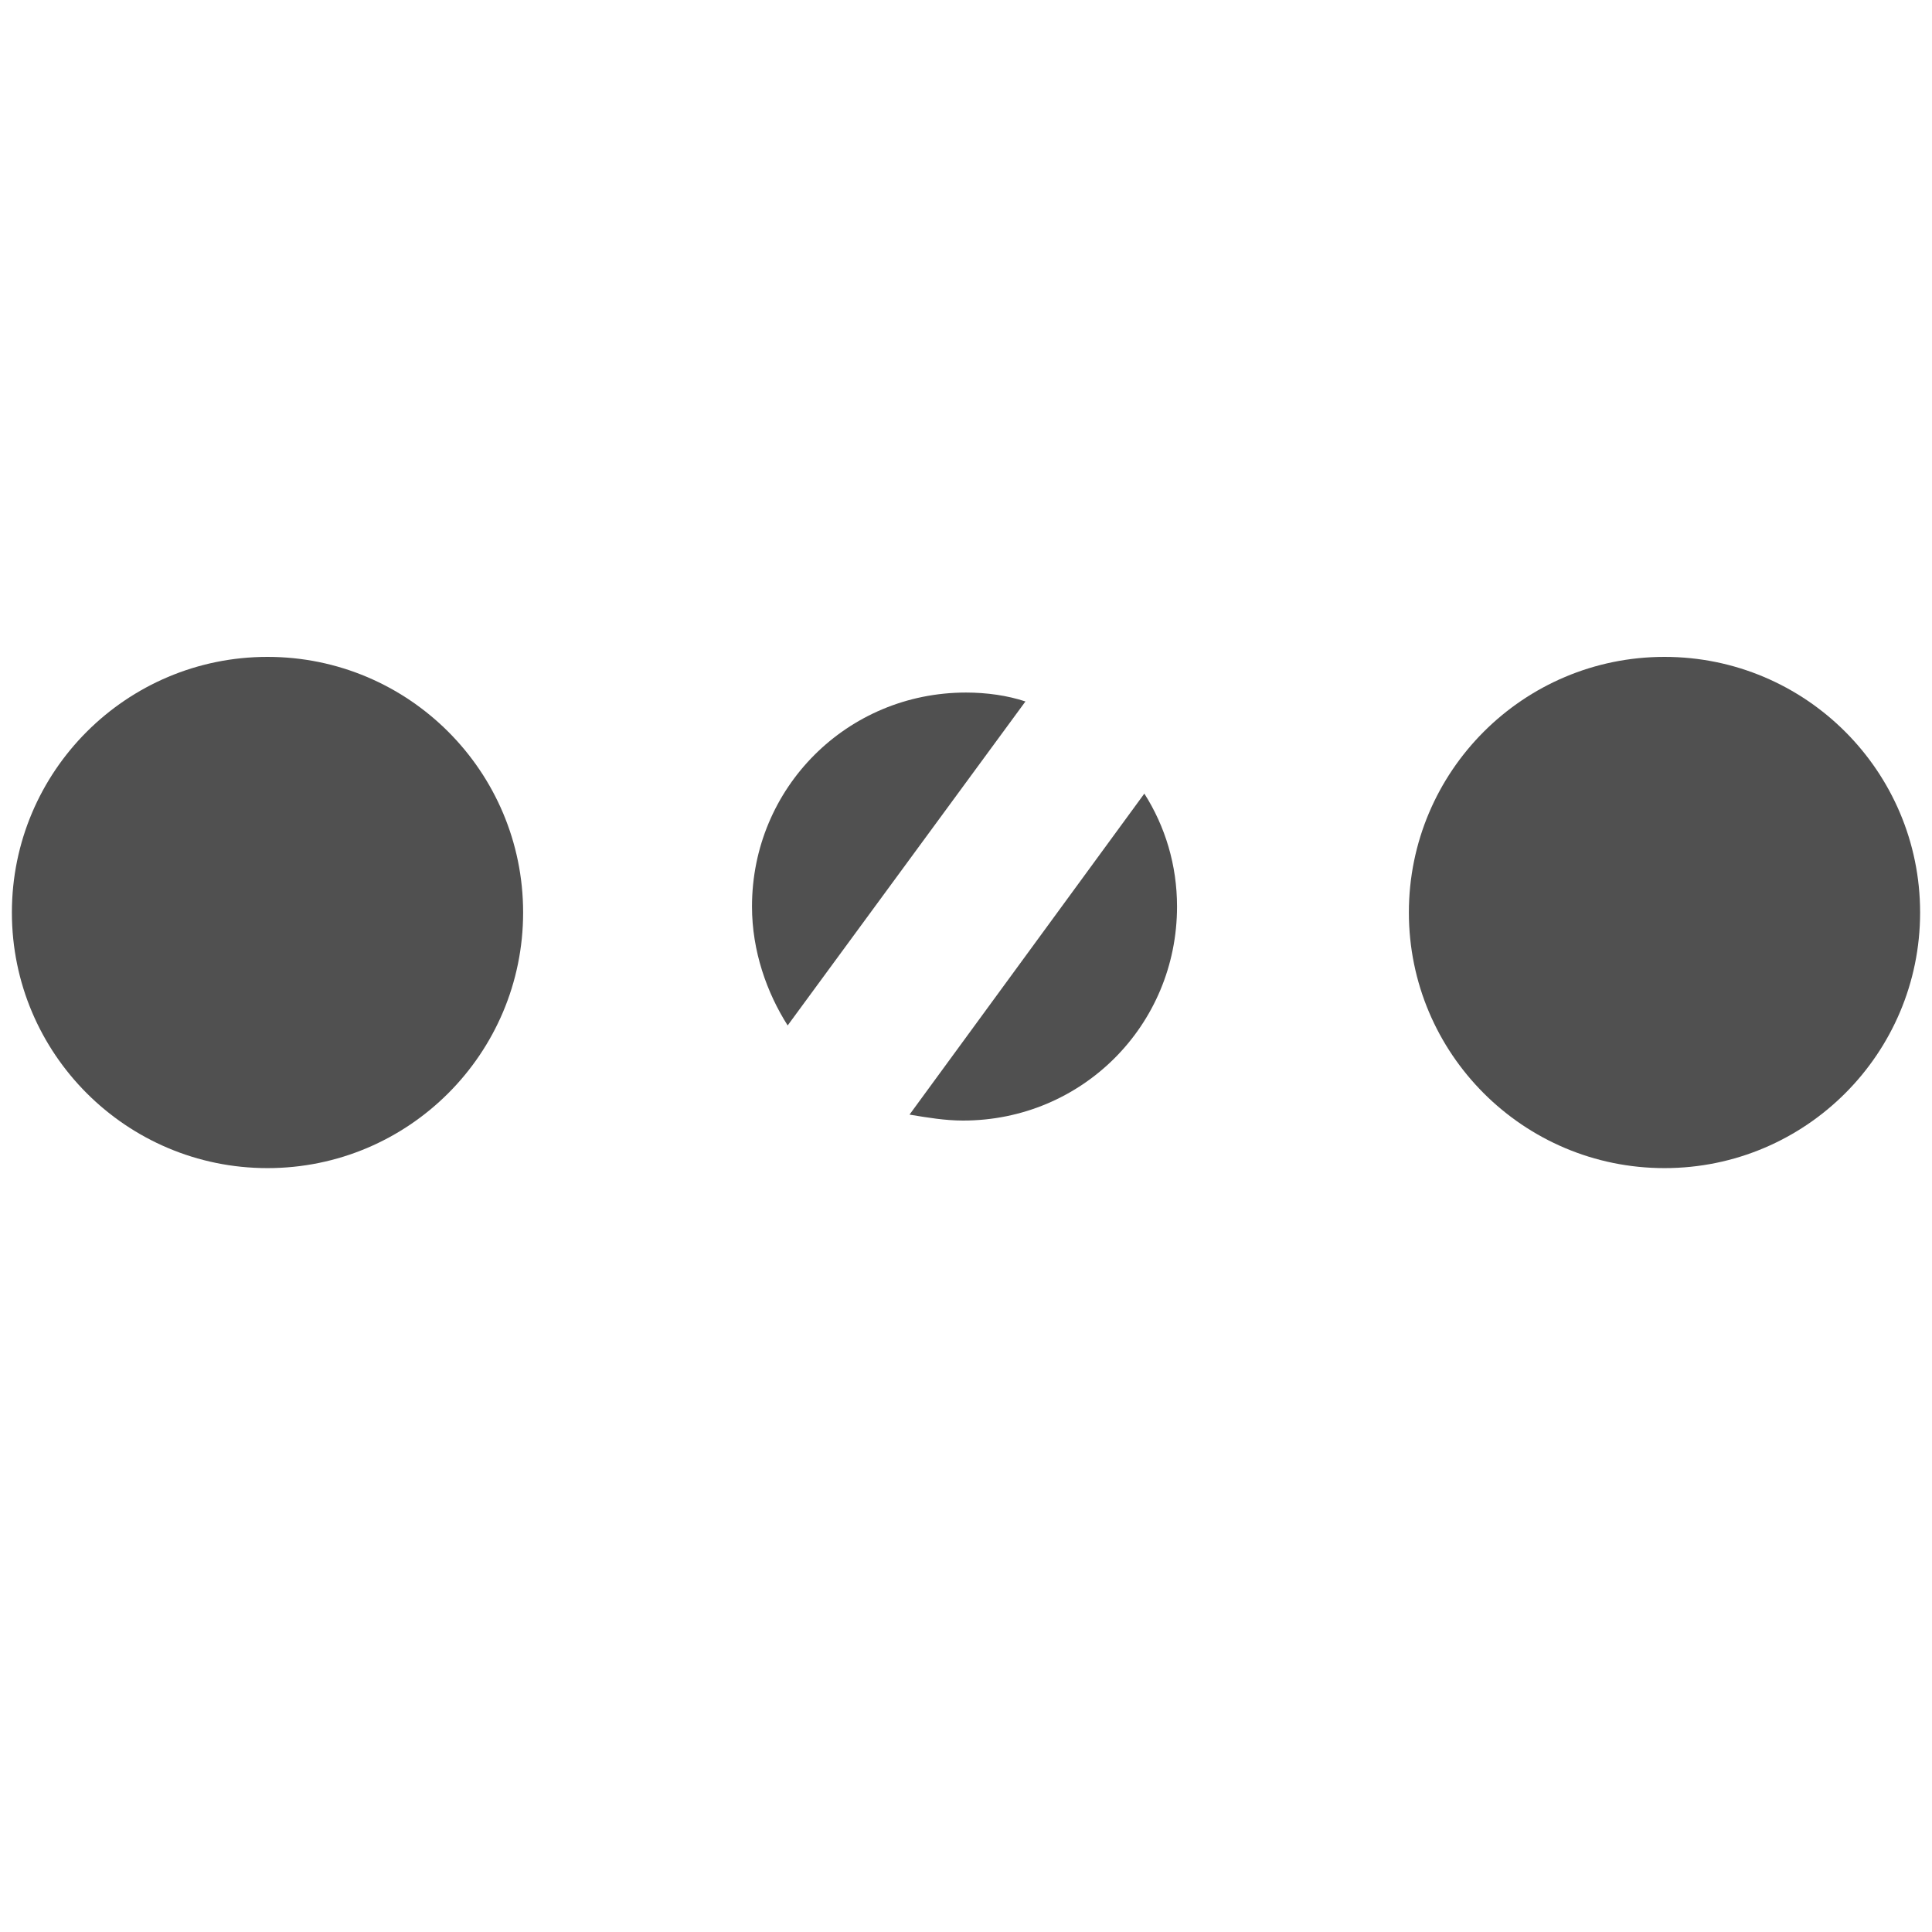 <?xml version="1.0" encoding="utf-8"?>
<!-- Generator: Adobe Illustrator 23.0.3, SVG Export Plug-In . SVG Version: 6.00 Build 0)  -->
<svg version="1.1" id="katman_1" xmlns="http://www.w3.org/2000/svg" xmlns:xlink="http://www.w3.org/1999/xlink" x="0px" y="0px"
	 viewBox="0 0 65 65" style="enable-background:new 0 0 65 65;" xml:space="preserve">
<style type="text/css">
	.st0{fill:#505050;}
</style>
<g id="XMLID_86_">
	<circle id="XMLID_93_" class="st0" cx="9" cy="30.7" r="8.6"/>
	<circle id="XMLID_92_" class="st0" cx="56" cy="30.7" r="8.6"/>
	<g id="XMLID_88_">
		<path id="XMLID_90_" class="st0" d="M34.5,23.6c-0.6-0.2-1.3-0.3-2-0.3c-4,0-7.2,3.2-7.2,7.2c0,1.5,0.5,2.9,1.2,4L34.5,23.6z"/>
		<path id="XMLID_89_" class="st0" d="M30.6,37.5c0.6,0.1,1.2,0.2,1.8,0.2c4,0,7.2-3.2,7.2-7.2c0-1.4-0.4-2.7-1.1-3.8L30.6,37.5z"/>
	</g>
</g>
</svg>
